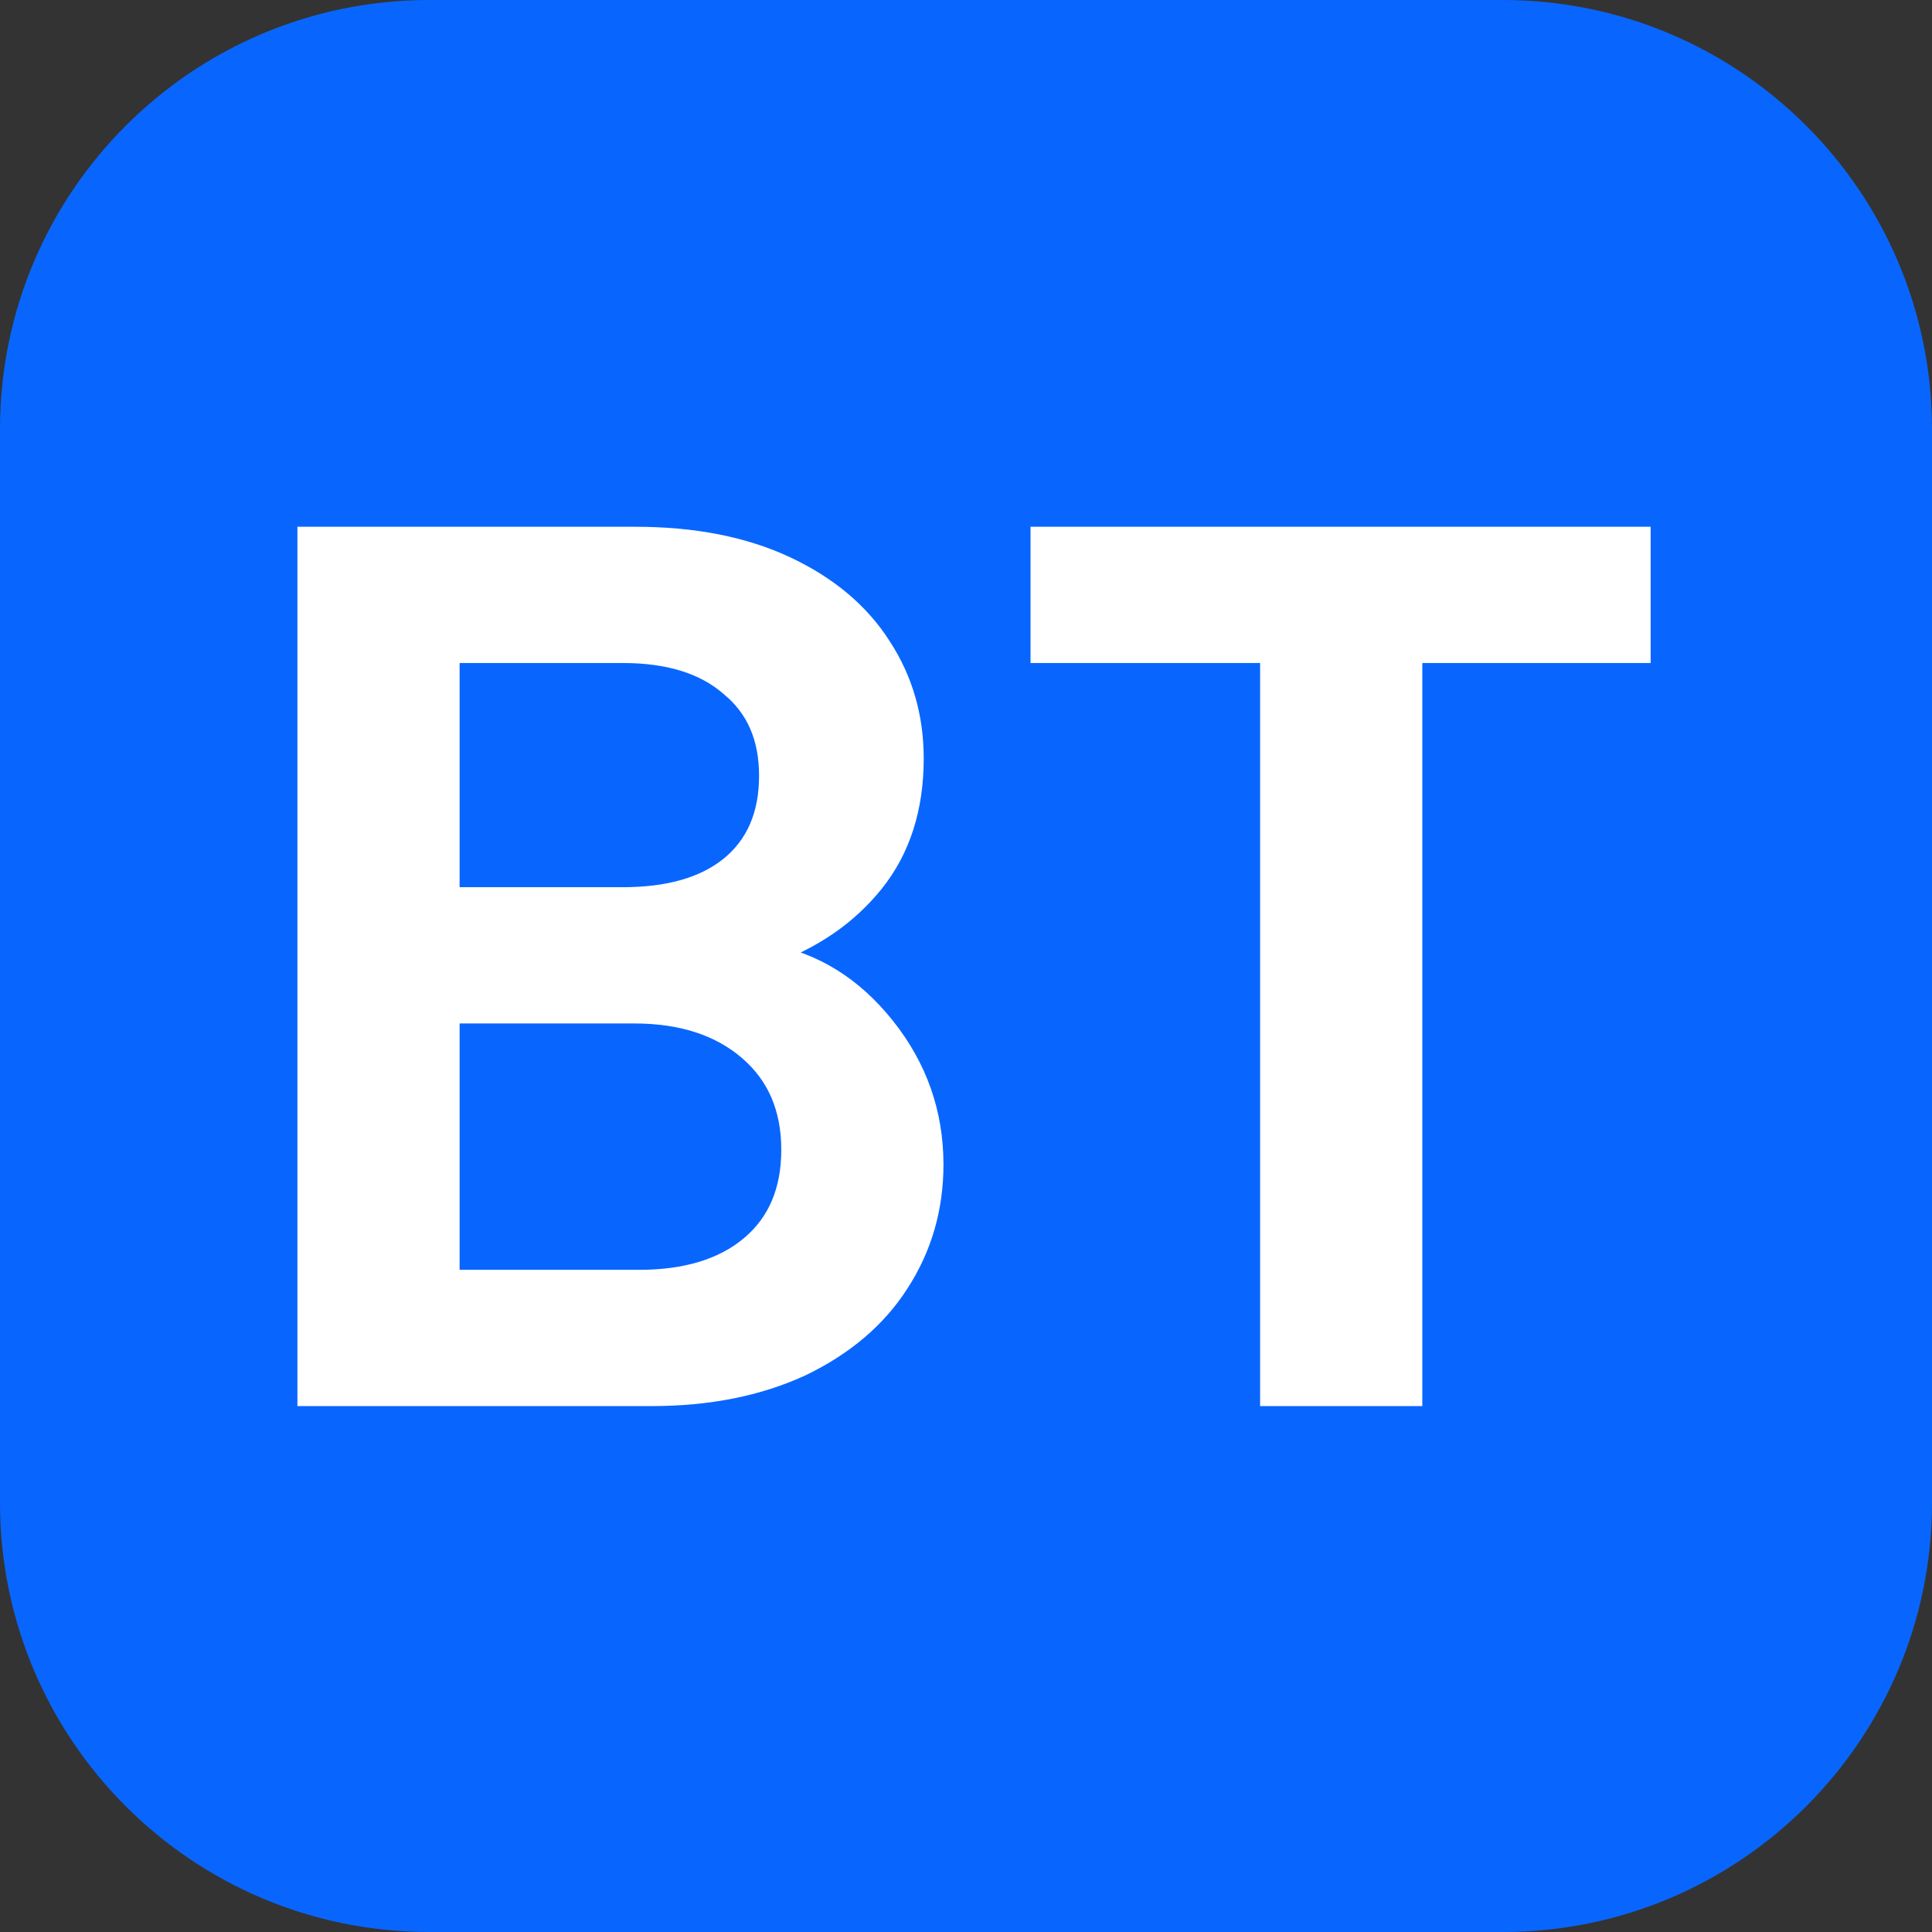 <svg width="72" height="72" viewBox="0 0 72 72" fill="none" xmlns="http://www.w3.org/2000/svg">
<rect x="0" y="0" width="72" height="72" fill="#333333" stroke="none"/>
<path fill-rule="evenodd" clip-rule="evenodd" d="M0 16C0 7.163 7.163 0 16 0H56C64.837 0 72 7.163 72 16V56C72 64.837 64.837 72 56 72H16C7.163 72 0 64.837 0 56V16Z" fill="#0866FF"/>
<mask id="mask0_7055_1207" style="mask-type:luminance" maskUnits="userSpaceOnUse" x="0" y="0" width="72" height="72">
<path fill-rule="evenodd" clip-rule="evenodd" d="M0 16C0 7.163 7.163 0 16 0H56C64.837 0 72 7.163 72 16V56C72 64.837 64.837 72 56 72H16C7.163 72 0 64.837 0 56V16Z" fill="white"/>
</mask>
<g mask="url(#mask0_7055_1207)">
<mask id="path-3-outside-1_7055_1207" maskUnits="userSpaceOnUse" x="10.484" y="19.031" width="52" height="34" fill="black">
<rect fill="white" x="10.484" y="19.031" width="52" height="34"/>
<path fill-rule="evenodd" clip-rule="evenodd" d="M32.966 38.293C31.77 36.791 30.314 35.886 28.596 35.579C30.252 34.997 31.571 34.092 32.552 32.865C33.534 31.639 34.024 30.105 34.024 28.265C34.024 26.732 33.626 25.352 32.828 24.125C32.031 22.868 30.85 21.871 29.286 21.135C27.722 20.399 25.852 20.031 23.674 20.031H11.484V52.001H24.272C26.388 52.001 28.244 51.633 29.838 50.897C31.433 50.131 32.644 49.103 33.472 47.815C34.331 46.497 34.76 45.025 34.76 43.399C34.76 41.498 34.162 39.796 32.966 38.293ZM23.214 33.463H16.728V24.309H23.214C24.932 24.309 26.266 24.723 27.216 25.551C28.198 26.349 28.688 27.468 28.688 28.909C28.688 30.381 28.198 31.516 27.216 32.313C26.266 33.08 24.932 33.463 23.214 33.463ZM27.998 46.435C26.986 47.294 25.591 47.723 23.812 47.723H16.728V37.741H23.628C25.407 37.741 26.833 38.201 27.906 39.121C28.98 40.041 29.516 41.283 29.516 42.847C29.516 44.381 29.01 45.577 27.998 46.435ZM61.115 24.309V20.031H38.805V24.309H47.361V52.001H52.605V24.309H61.115Z"/>
</mask>
<path fill-rule="evenodd" clip-rule="evenodd" d="M32.966 38.293C31.77 36.791 30.314 35.886 28.596 35.579C30.252 34.997 31.571 34.092 32.552 32.865C33.534 31.639 34.024 30.105 34.024 28.265C34.024 26.732 33.626 25.352 32.828 24.125C32.031 22.868 30.85 21.871 29.286 21.135C27.722 20.399 25.852 20.031 23.674 20.031H11.484V52.001H24.272C26.388 52.001 28.244 51.633 29.838 50.897C31.433 50.131 32.644 49.103 33.472 47.815C34.331 46.497 34.76 45.025 34.76 43.399C34.76 41.498 34.162 39.796 32.966 38.293ZM23.214 33.463H16.728V24.309H23.214C24.932 24.309 26.266 24.723 27.216 25.551C28.198 26.349 28.688 27.468 28.688 28.909C28.688 30.381 28.198 31.516 27.216 32.313C26.266 33.08 24.932 33.463 23.214 33.463ZM27.998 46.435C26.986 47.294 25.591 47.723 23.812 47.723H16.728V37.741H23.628C25.407 37.741 26.833 38.201 27.906 39.121C28.98 40.041 29.516 41.283 29.516 42.847C29.516 44.381 29.01 45.577 27.998 46.435ZM61.115 24.309V20.031H38.805V24.309H47.361V52.001H52.605V24.309H61.115Z" fill="white"/>
<path d="M28.596 35.579L28.464 35.202L27.031 35.706L28.526 35.973L28.596 35.579ZM32.966 38.293L33.279 38.044L32.966 38.293ZM32.552 32.865L32.865 33.115L32.552 32.865ZM32.828 24.125L32.491 24.34L32.493 24.343L32.828 24.125ZM29.286 21.135L29.116 21.497V21.497L29.286 21.135ZM11.484 20.031V19.631H11.084V20.031H11.484ZM11.484 52.001H11.084V52.401H11.484V52.001ZM29.838 50.897L30.006 51.261L30.012 51.258L29.838 50.897ZM33.472 47.815L33.137 47.597L33.136 47.599L33.472 47.815ZM16.728 33.463H16.328V33.863H16.728V33.463ZM16.728 24.309V23.909H16.328V24.309H16.728ZM27.216 25.551L26.953 25.853L26.964 25.862L27.216 25.551ZM27.216 32.313L27.468 32.625L27.469 32.624L27.216 32.313ZM27.998 46.435L28.257 46.74L27.998 46.435ZM16.728 47.723H16.328V48.123H16.728V47.723ZM16.728 37.741V37.341H16.328V37.741H16.728ZM61.115 20.031H61.515V19.631H61.115V20.031ZM61.115 24.309V24.709H61.515V24.309H61.115ZM38.805 20.031V19.631H38.405V20.031H38.805ZM38.805 24.309H38.405V24.709H38.805V24.309ZM47.361 24.309H47.761V23.909H47.361V24.309ZM47.361 52.001H46.961V52.401H47.361V52.001ZM52.605 52.001V52.401H53.005V52.001H52.605ZM52.605 24.309V23.909H52.205V24.309H52.605ZM28.526 35.973C30.138 36.261 31.511 37.108 32.653 38.542L33.279 38.044C32.029 36.474 30.49 35.511 28.667 35.185L28.526 35.973ZM32.24 32.615C31.311 33.777 30.058 34.641 28.464 35.202L28.729 35.957C30.447 35.352 31.831 34.407 32.865 33.115L32.24 32.615ZM33.624 28.265C33.624 30.031 33.155 31.471 32.24 32.615L32.865 33.115C33.912 31.806 34.424 30.18 34.424 28.265H33.624ZM32.493 24.343C33.246 25.502 33.624 26.805 33.624 28.265H34.424C34.424 26.658 34.005 25.202 33.164 23.907L32.493 24.343ZM29.116 21.497C30.623 22.206 31.74 23.156 32.491 24.34L33.166 23.911C32.322 22.58 31.078 21.536 29.457 20.773L29.116 21.497ZM23.674 20.431C25.808 20.431 27.617 20.792 29.116 21.497L29.457 20.773C27.827 20.007 25.896 19.631 23.674 19.631V20.431ZM11.484 20.431H23.674V19.631H11.484V20.431ZM11.884 52.001V20.031H11.084V52.001H11.884ZM24.272 51.601H11.484V52.401H24.272V51.601ZM29.671 50.534C28.138 51.241 26.342 51.601 24.272 51.601V52.401C26.435 52.401 28.349 52.025 30.006 51.26L29.671 50.534ZM33.136 47.599C32.354 48.816 31.204 49.797 29.665 50.537L30.012 51.258C31.663 50.464 32.935 49.391 33.809 48.032L33.136 47.599ZM34.36 43.399C34.36 44.95 33.952 46.346 33.137 47.597L33.808 48.033C34.71 46.648 35.16 45.099 35.16 43.399H34.36ZM32.653 38.542C33.794 39.975 34.36 41.589 34.36 43.399H35.16C35.16 41.406 34.531 39.617 33.279 38.044L32.653 38.542ZM16.728 33.863H23.214V33.063H16.728V33.863ZM16.328 24.309V33.463H17.128V24.309H16.328ZM23.214 23.909H16.728V24.709H23.214V23.909ZM27.479 25.25C26.433 24.338 24.993 23.909 23.214 23.909V24.709C24.87 24.709 26.099 25.108 26.954 25.853L27.479 25.25ZM29.088 28.909C29.088 27.366 28.557 26.125 27.469 25.241L26.964 25.862C27.838 26.572 28.288 27.569 28.288 28.909H29.088ZM27.469 32.624C28.559 31.738 29.088 30.48 29.088 28.909H28.288C28.288 30.283 27.836 31.294 26.964 32.003L27.469 32.624ZM23.214 33.863C24.987 33.863 26.422 33.468 27.468 32.625L26.965 32.002C26.11 32.692 24.877 33.063 23.214 33.063V33.863ZM23.812 48.123C25.653 48.123 27.151 47.678 28.257 46.74L27.74 46.13C26.821 46.909 25.529 47.323 23.812 47.323V48.123ZM16.728 48.123H23.812V47.323H16.728V48.123ZM16.328 37.741V47.723H17.128V37.741H16.328ZM23.628 37.341H16.728V38.141H23.628V37.341ZM28.167 38.818C27.004 37.821 25.477 37.341 23.628 37.341V38.141C25.337 38.141 26.662 38.582 27.646 39.425L28.167 38.818ZM29.916 42.847C29.916 41.181 29.339 39.822 28.167 38.818L27.646 39.425C28.621 40.26 29.116 41.386 29.116 42.847H29.916ZM28.257 46.74C29.373 45.793 29.916 44.478 29.916 42.847H29.116C29.116 44.283 28.648 45.36 27.74 46.13L28.257 46.74ZM60.715 20.031V24.309H61.515V20.031H60.715ZM38.805 20.431H61.115V19.631H38.805V20.431ZM39.205 24.309V20.031H38.405V24.309H39.205ZM47.361 23.909H38.805V24.709H47.361V23.909ZM47.761 52.001V24.309H46.961V52.001H47.761ZM52.605 51.601H47.361V52.401H52.605V51.601ZM52.205 24.309V52.001H53.005V24.309H52.205ZM61.115 23.909H52.605V24.709H61.115V23.909Z" fill="white" mask="url(#path-3-outside-1_7055_1207)"/>
</g>
</svg>
